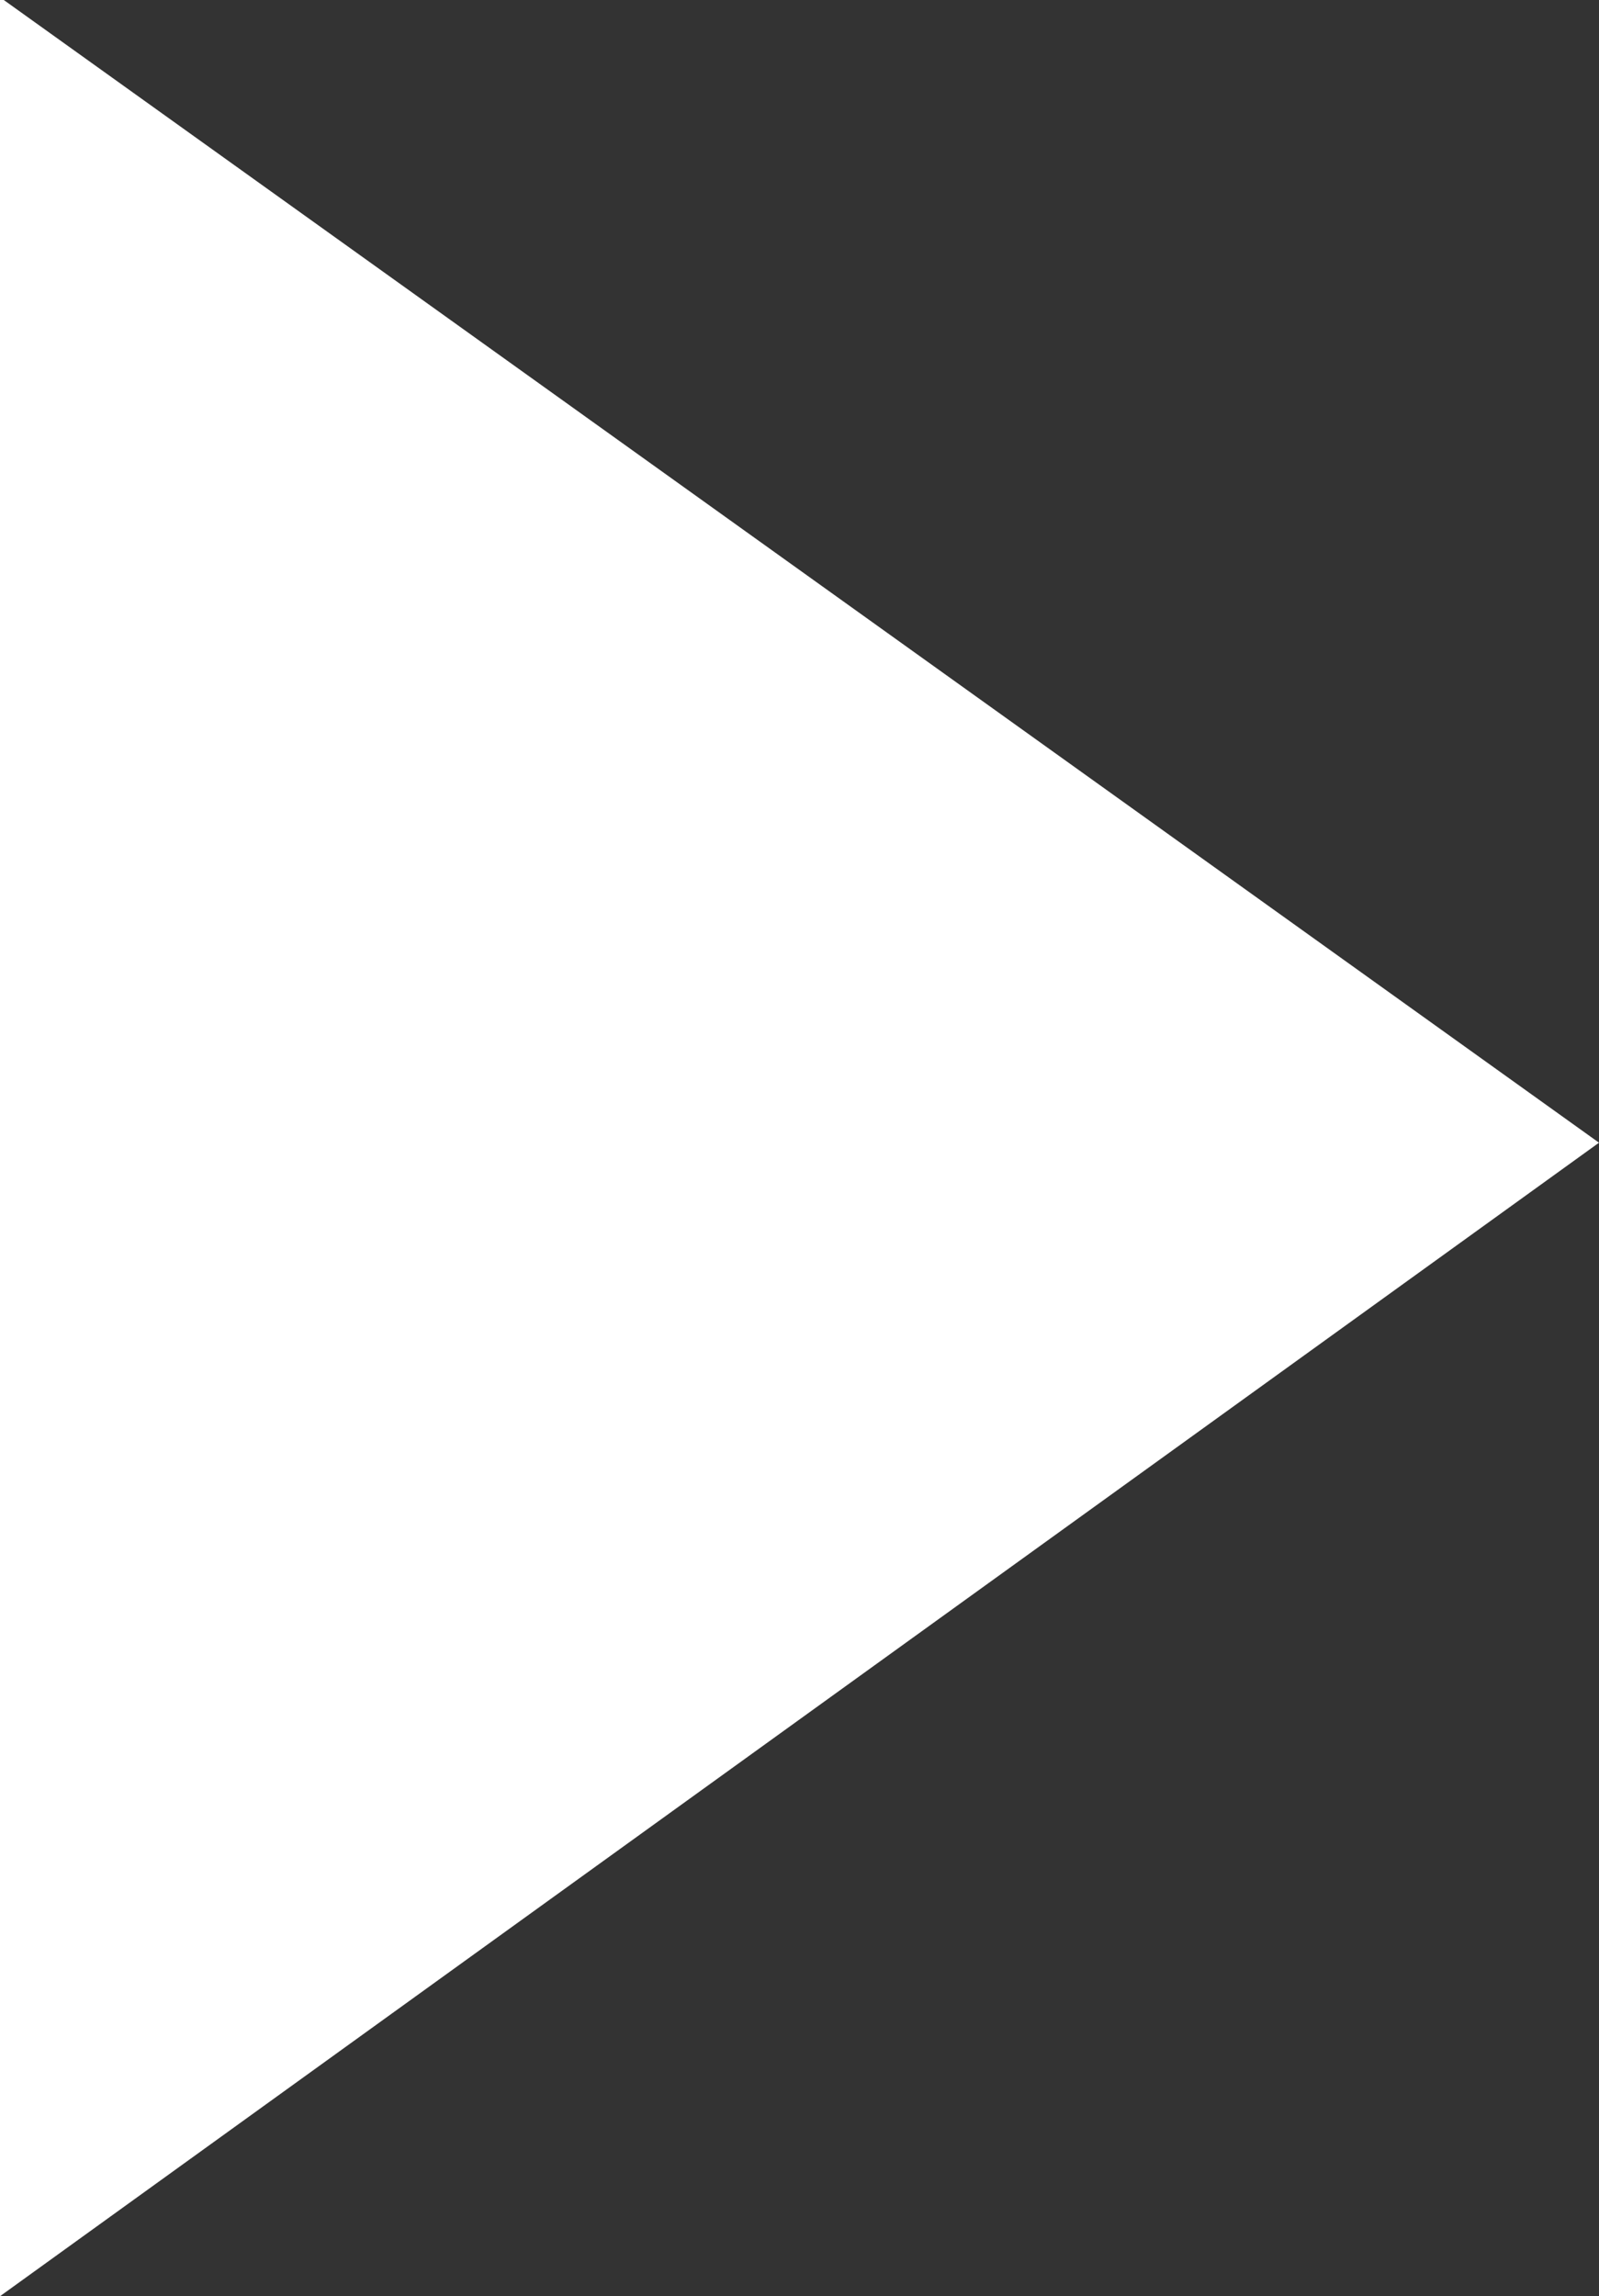 <svg id="レイヤー_1" data-name="レイヤー 1" xmlns="http://www.w3.org/2000/svg" width="11.83" height="16.98" viewBox="0 0 11.83 16.98"><rect x="0" y="0" width="11.83" height="16.98" fill="#333333" stroke="none"/><defs><style>.cls-1{fill:#fff;}</style></defs><title>flow-2-link-icon</title><path class="cls-1" d="M376.5,371.66l-11.83,8.53v-17Z" transform="translate(-364.67 -363.21)"/></svg>